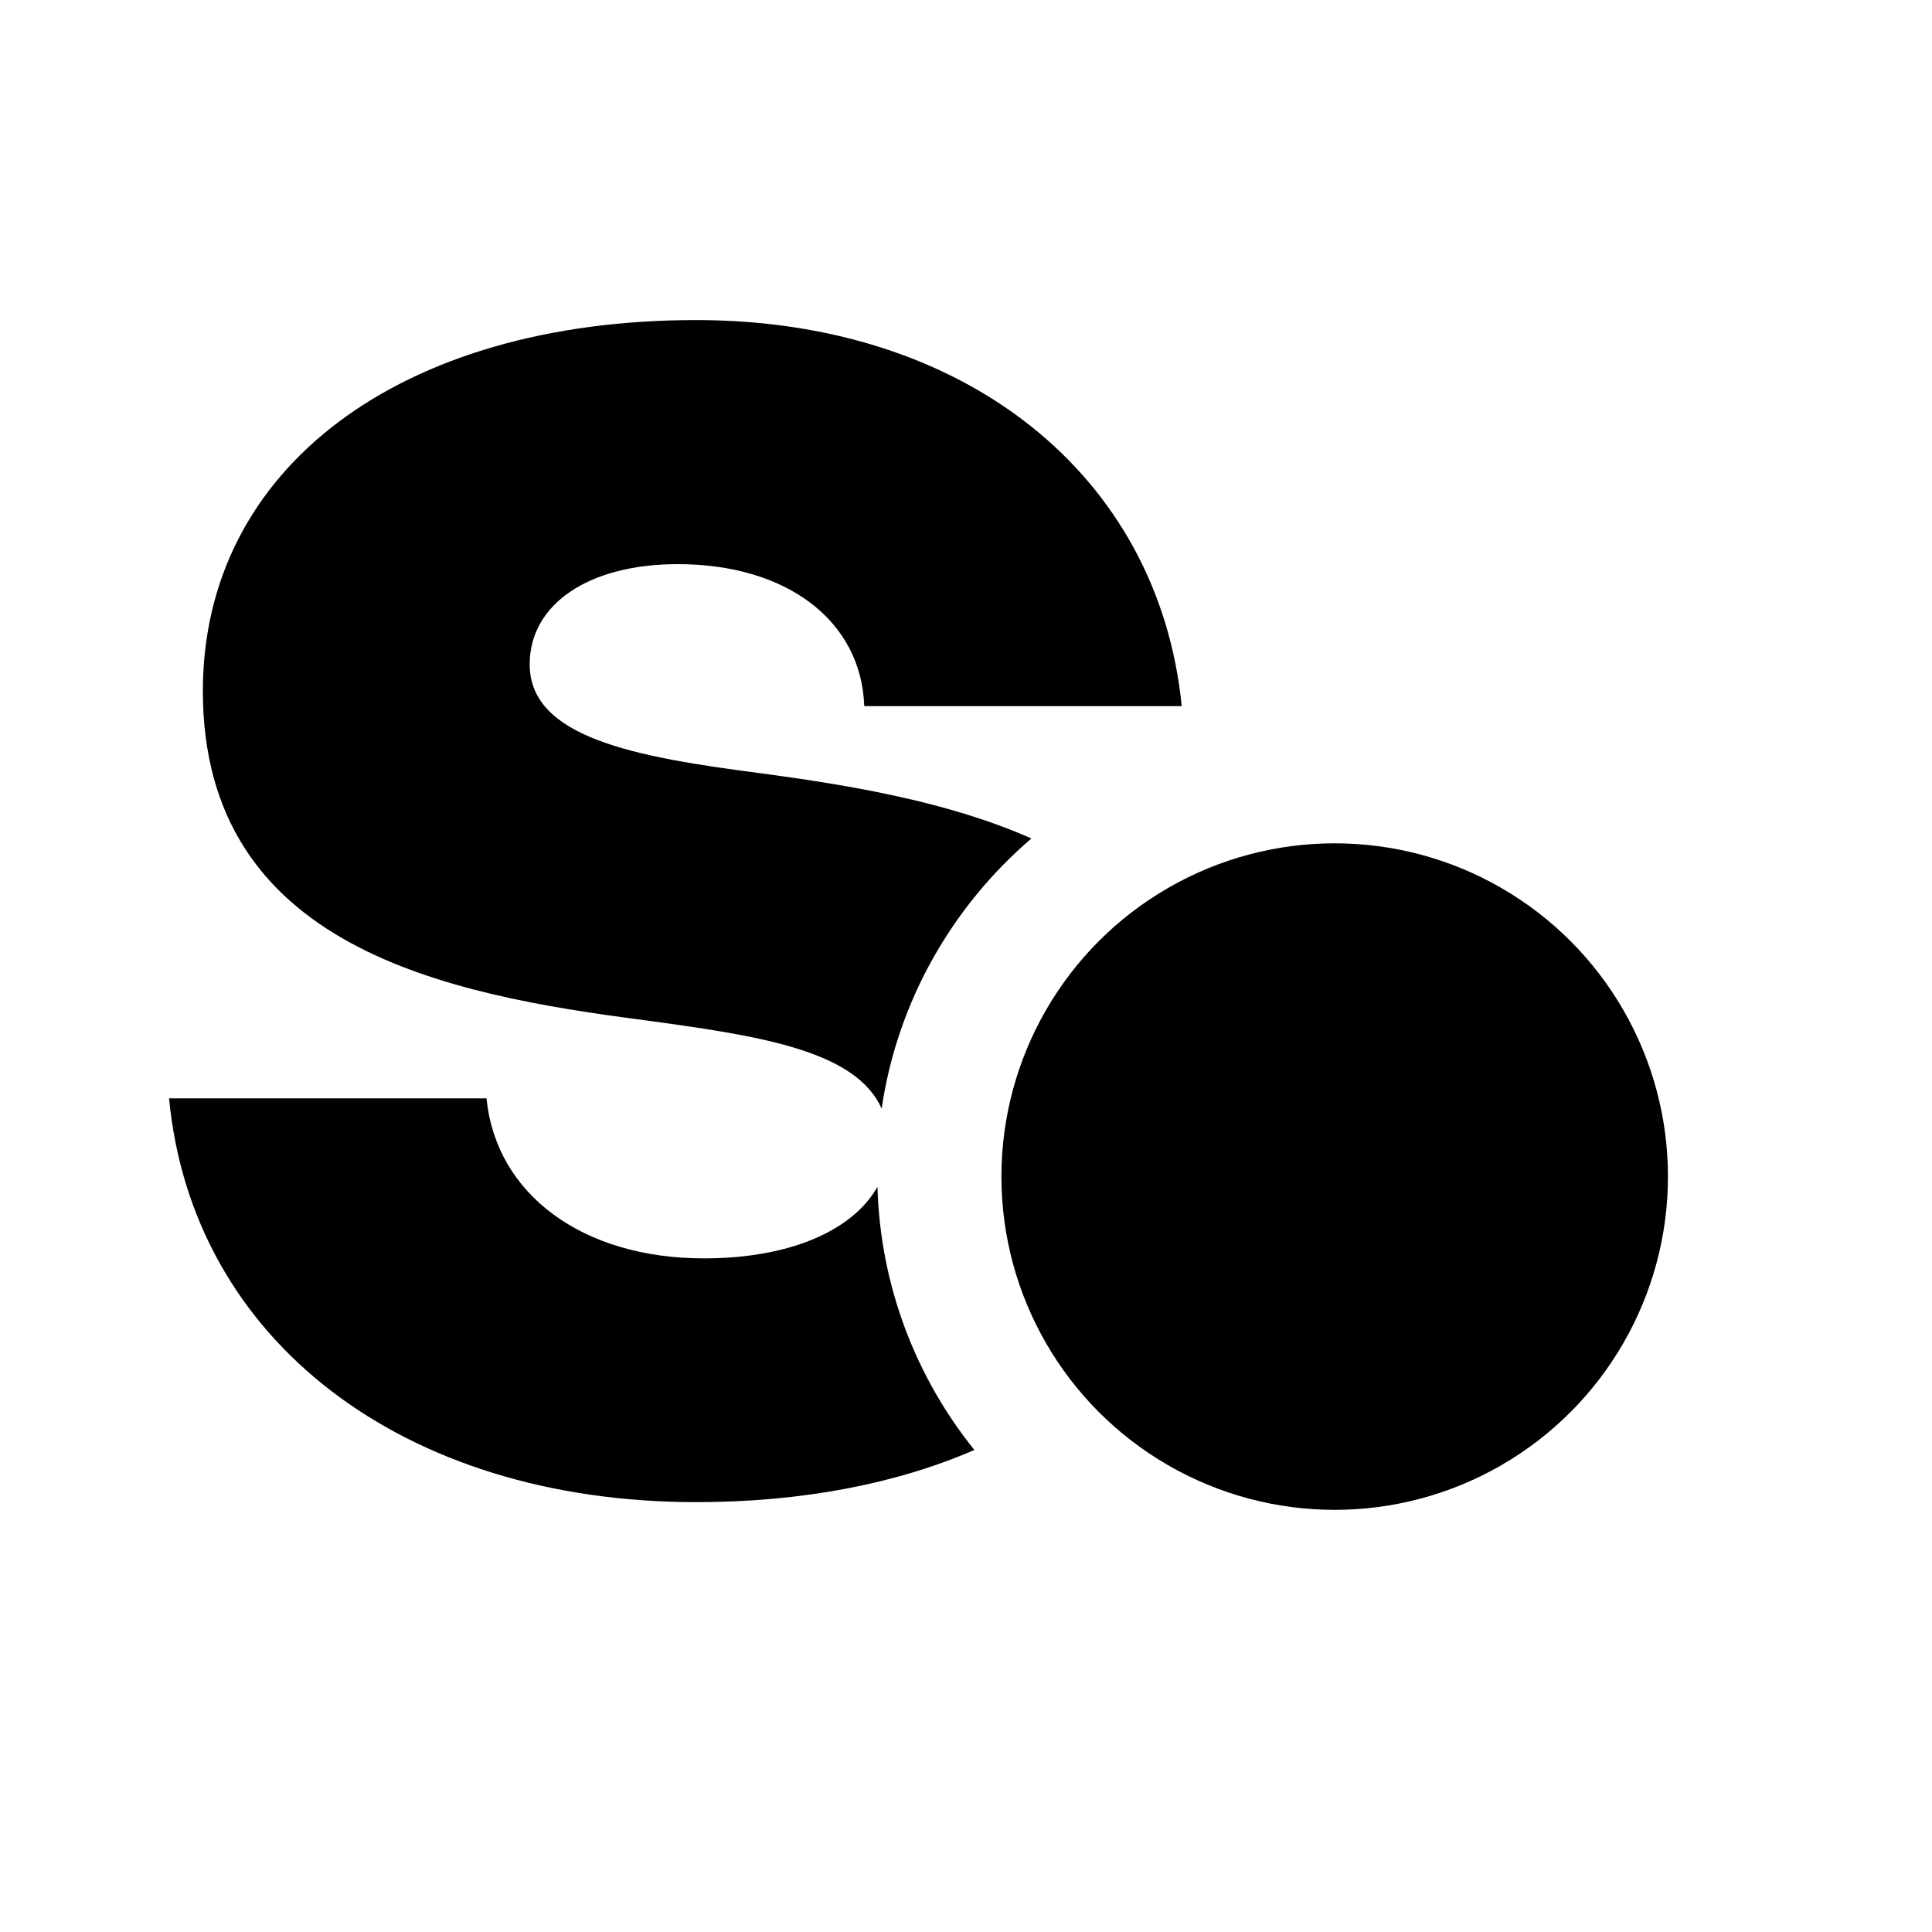 <?xml version="1.0" encoding="utf-8"?>
<!-- Generator: Adobe Illustrator 21.0.0, SVG Export Plug-In . SVG Version: 6.00 Build 0)  -->
<svg version="1.1" id="Capa_1" xmlns="http://www.w3.org/2000/svg" xmlns:xlink="http://www.w3.org/1999/xlink" x="0px" y="0px"
	 viewBox="0 0 600 600" style="enable-background:new 0 0 600 600;" xml:space="preserve">
<g>
	<g>
		<path d="M164.5,206.3c0-18.6,18.2-31.1,46-31.1c34,0,57,17.7,57.9,44.1H367c-7.2-72-67.5-119.9-150.8-119.9
			c-91.9,0-153.2,46-153.2,115.2c0,79.9,76.1,94.3,136.9,102.2c35.2,4.8,65.8,9.2,73.9,27.5c4.9-33.4,22-62.9,46.5-83.9
			c-25.6-11.4-56.2-16.5-83.6-20.2C197.1,235.1,164.5,229.1,164.5,206.3z M218.6,390.8c-37.8,0-64.6-20-67.5-49.7H52.5
			c7.2,75.3,72.8,125.4,163.7,125.4c32.9,0,62.2-5.7,86.4-16.2c-18.1-22.5-29.2-50.8-30.1-81.7C264.7,382.3,245.1,390.8,218.6,390.8
			z"/>
	</g>
</g>
<circle cx="414.5" cy="365.4" r="103.5"/>
</svg>
